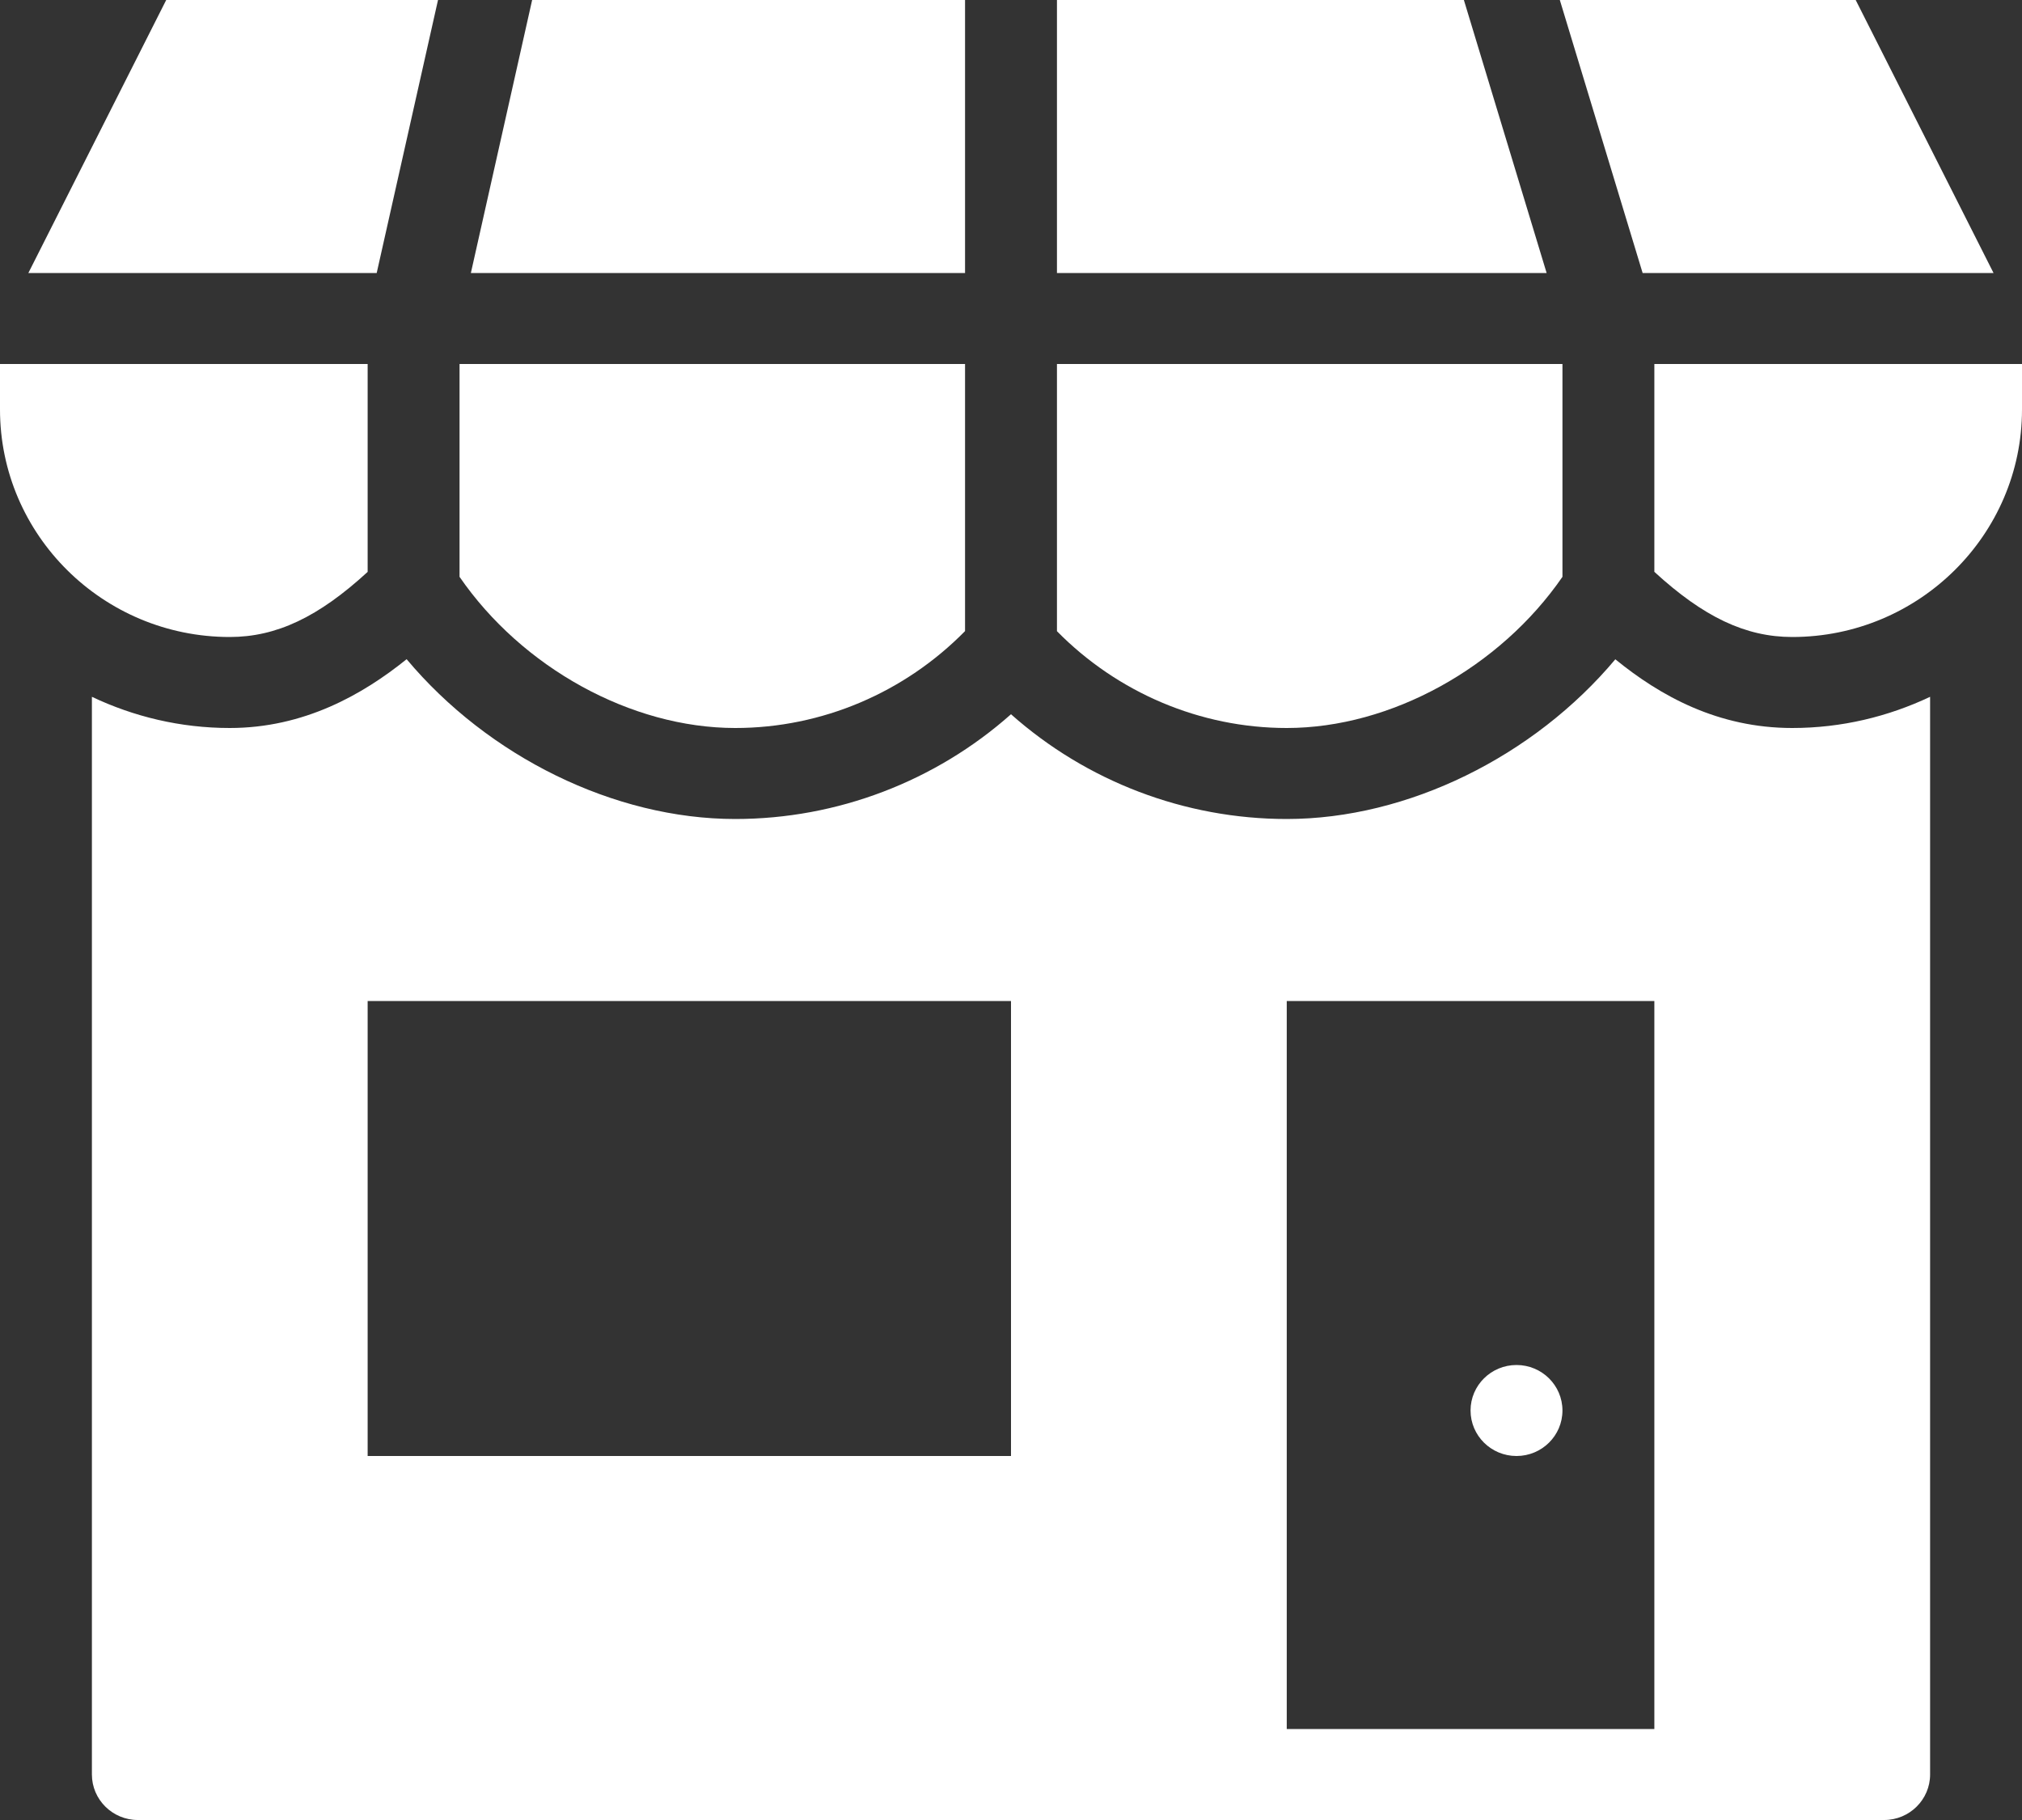 <?xml version="1.0" encoding="UTF-8" standalone="no"?>
<svg width="40px" height="36px" viewBox="0 0 40 36" version="1.1" xmlns="http://www.w3.org/2000/svg" xmlns:xlink="http://www.w3.org/1999/xlink" xmlns:sketch="http://www.bohemiancoding.com/sketch/ns">
    <rect x="0" y="0" width="40" height="36" fill="#333333" stroke="none"/>
    <!-- Generator: Sketch 3.3.3 (12072) - http://www.bohemiancoding.com/sketch -->
    <title>menu_shop</title>
    <desc>Created with Sketch.</desc>
    <defs></defs>
    <g id="Page-1" stroke="none" stroke-width="1" fill="none" fill-rule="evenodd" sketch:type="MSPage">
        <g id="menu_shop" sketch:type="MSLayerGroup" fill="#FFFFFF">
            <path d="M32.727,34.2 L25.455,34.2 L25.455,19.8 L32.727,19.8 L32.727,34.2 Z M20,28.8 L7.273,28.8 L7.273,19.8 L20,19.8 L20,28.8 Z M31.955,13.041 C30.345,14.962 27.849,16.2 25.455,16.2 C23.435,16.2 21.495,15.455 20,14.128 C18.507,15.453 16.565,16.2 14.545,16.2 C12.149,16.2 9.655,14.962 8.044,13.039 C7.173,13.741 6.011,14.4 4.545,14.4 C3.569,14.4 2.645,14.175 1.818,13.783 L1.818,35.1 C1.818,35.595 2.225,36 2.727,36 L24.545,36 L33.636,36 L37.273,36 C37.775,36 38.182,35.595 38.182,35.1 L38.182,13.783 C37.353,14.175 36.431,14.4 35.455,14.4 C33.985,14.4 32.845,13.766 31.955,13.041 L31.955,13.041 Z" id="Fill-293" sketch:type="MSShapeGroup"></path>
            <path d="M32.727,7.2 L32.727,11.311 C33.702,12.206 34.533,12.6 35.455,12.6 C37.96,12.6 40,10.58 40,8.1 L40,7.2 L32.727,7.2 Z" id="Fill-294" sketch:type="MSShapeGroup"></path>
            <path d="M39.437,5.4 L36.71,0 L30.857,0 L32.495,5.4 L39.437,5.4 Z" id="Fill-295" sketch:type="MSShapeGroup"></path>
            <path d="M8.665,0 L3.288,0 L0.561,5.4 L7.452,5.4 L8.665,0 Z" id="Fill-296" sketch:type="MSShapeGroup"></path>
            <path d="M19.091,0 L10.527,0 L9.315,5.4 L19.091,5.4 L19.091,0 Z" id="Fill-297" sketch:type="MSShapeGroup"></path>
            <path d="M28.959,0 L20.909,0 L20.909,5.4 L30.596,5.4 L28.959,0 Z" id="Fill-298" sketch:type="MSShapeGroup"></path>
            <path d="M7.273,11.312 L7.273,7.2 L0,7.2 L0,8.1 C0,10.581 2.038,12.6 4.545,12.6 C5.467,12.6 6.3,12.206 7.273,11.312" id="Fill-299" sketch:type="MSShapeGroup"></path>
            <path d="M30.909,11.41 L30.909,7.2 L20.909,7.2 L20.909,12.485 C22.105,13.7 23.742,14.4 25.455,14.4 C27.516,14.4 29.673,13.203 30.909,11.41" id="Fill-300" sketch:type="MSShapeGroup"></path>
            <path d="M14.545,14.4 C16.26,14.4 17.895,13.7 19.091,12.483 L19.091,7.2 L9.091,7.2 L9.091,11.41 C10.325,13.203 12.482,14.4 14.545,14.4" id="Fill-301" sketch:type="MSShapeGroup"></path>
            <path d="M30,28.8 C30.502,28.8 30.909,28.397 30.909,27.9 C30.909,27.403 30.502,27 30,27 C29.498,27 29.091,27.403 29.091,27.9 C29.091,28.397 29.498,28.8 30,28.8" id="Fill-302" sketch:type="MSShapeGroup"></path>
        </g>
    </g>
</svg>